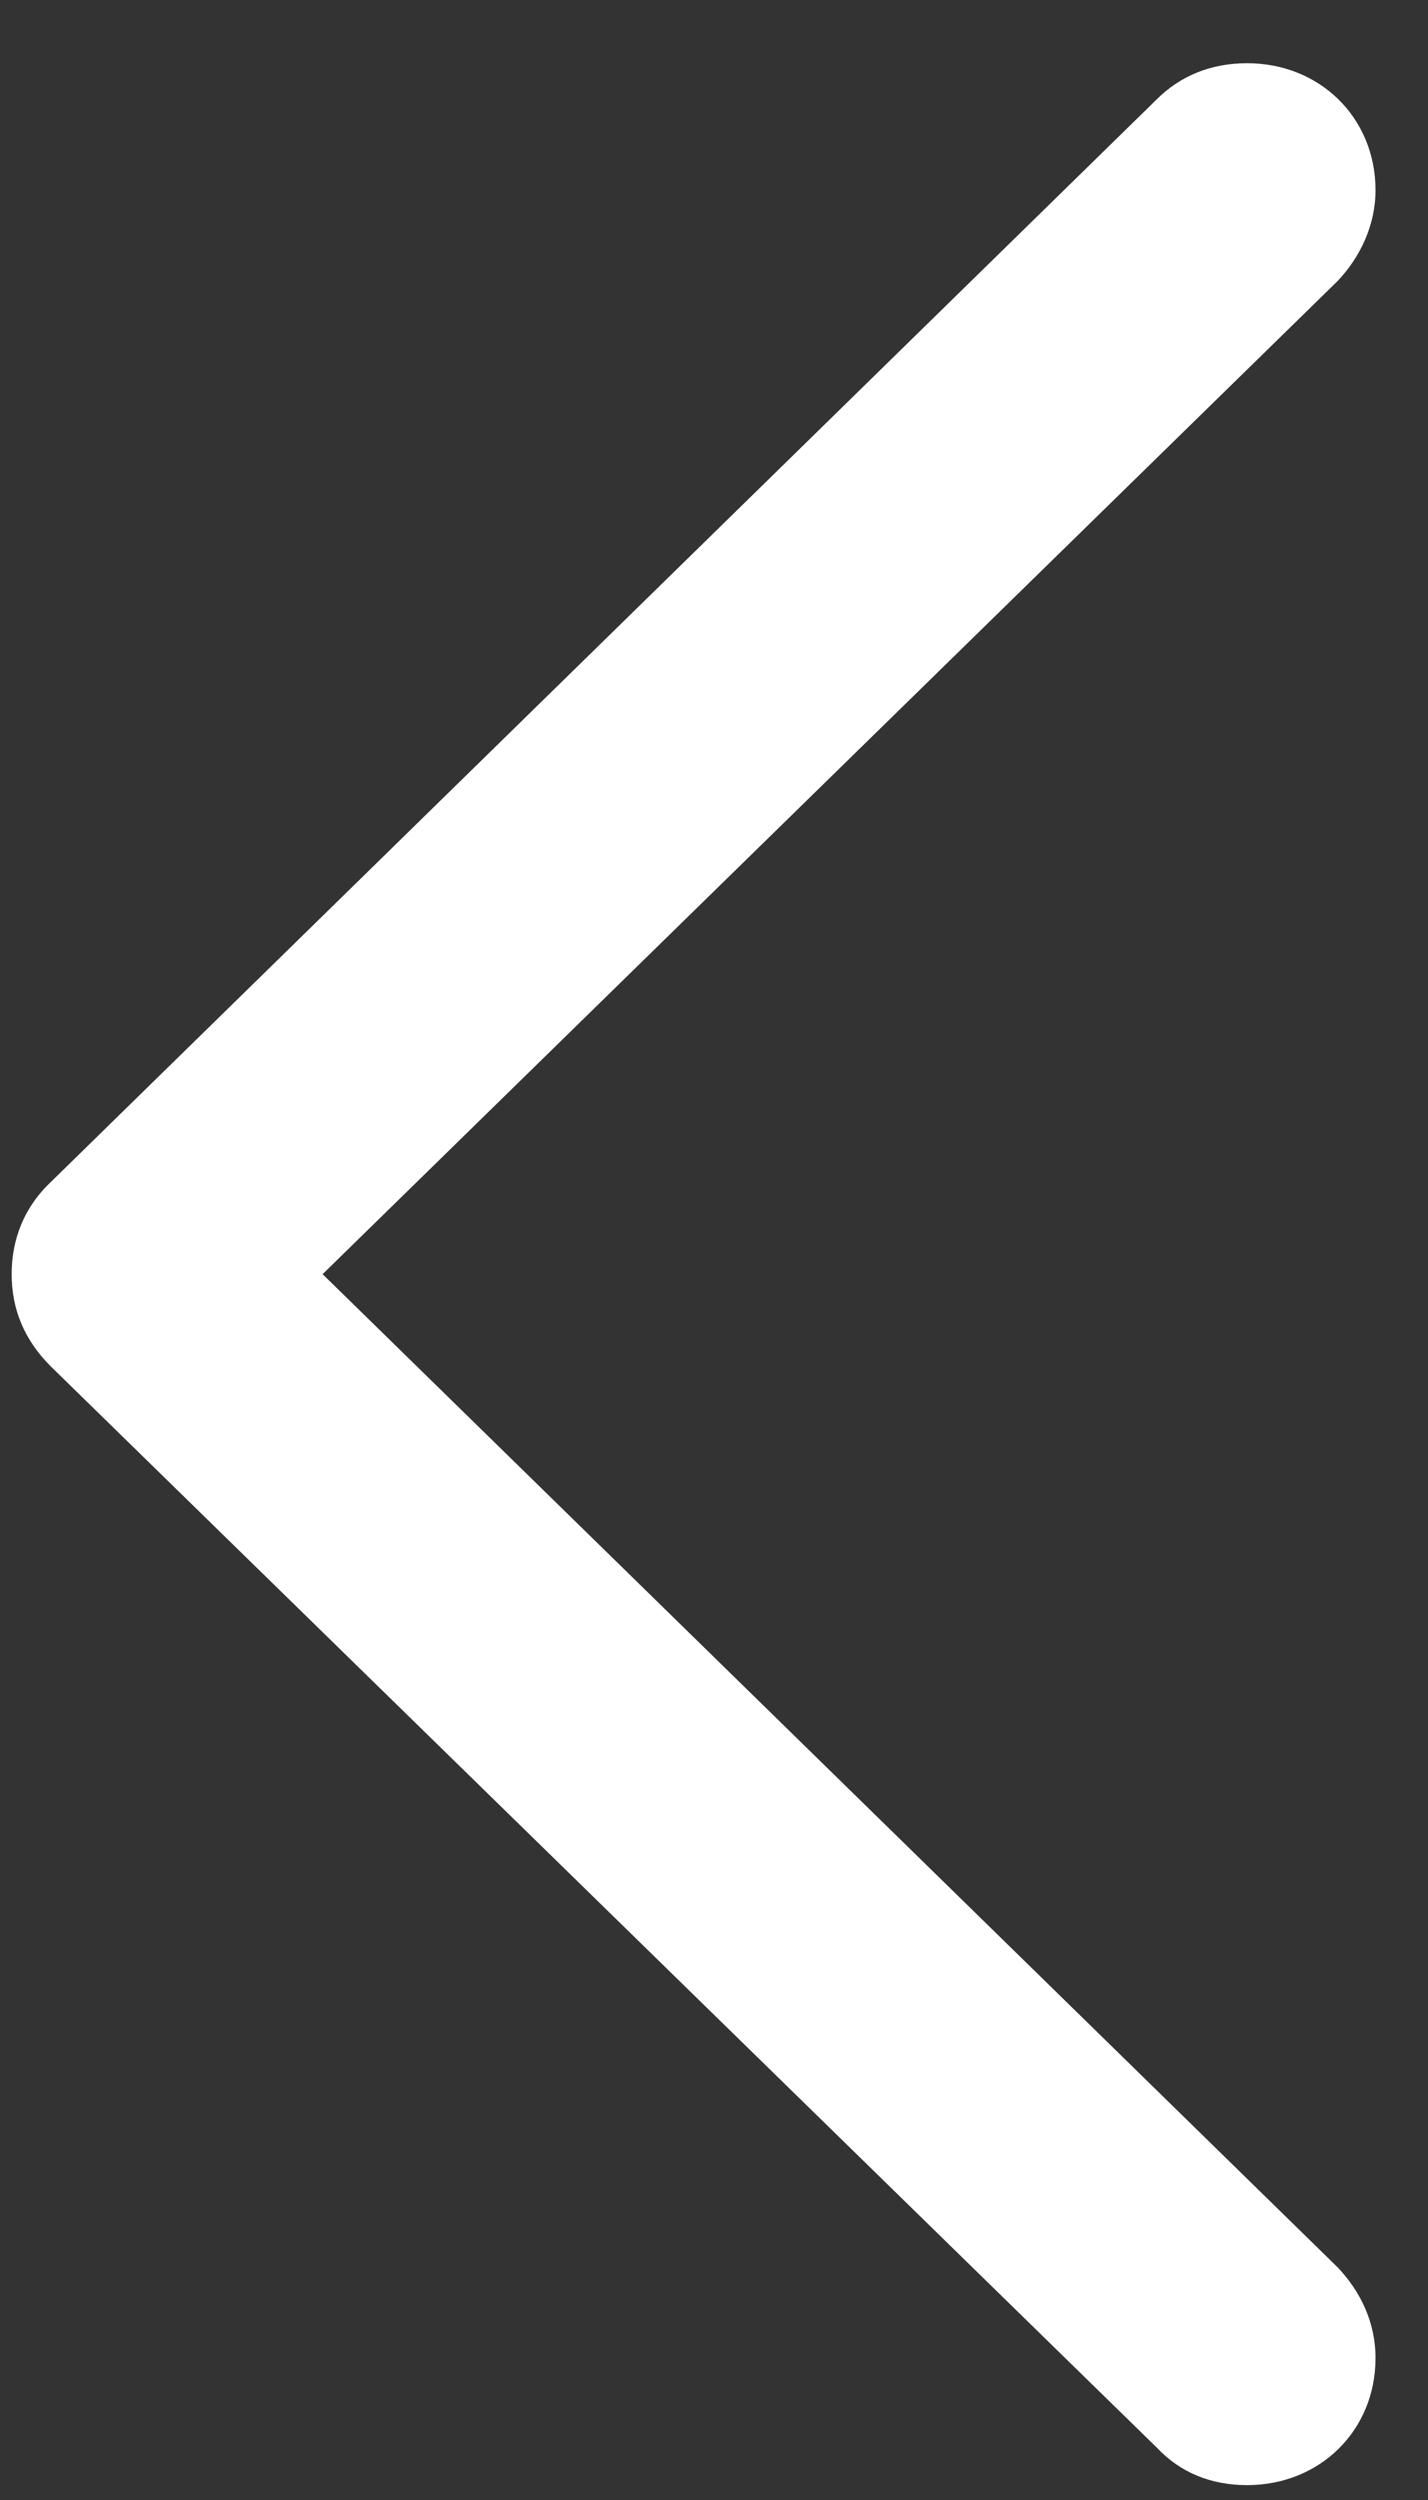 <svg width="12" height="21" viewBox="0 0 12 21" fill="none" xmlns="http://www.w3.org/2000/svg">
<rect x="0" y="0" width="12" height="21" fill="#333333" stroke="none"/>
<path d="M0.098 10.703C0.098 10.996 0.203 11.254 0.426 11.477L9.719 20.558C9.918 20.77 10.176 20.875 10.48 20.875C11.09 20.875 11.559 20.418 11.559 19.808C11.559 19.504 11.43 19.246 11.242 19.047L2.711 10.703L11.242 2.359C11.43 2.16 11.559 1.891 11.559 1.598C11.559 0.988 11.09 0.531 10.48 0.531C10.176 0.531 9.918 0.637 9.719 0.836L0.426 9.93C0.203 10.141 0.098 10.41 0.098 10.703Z" fill="white"/>
</svg>
